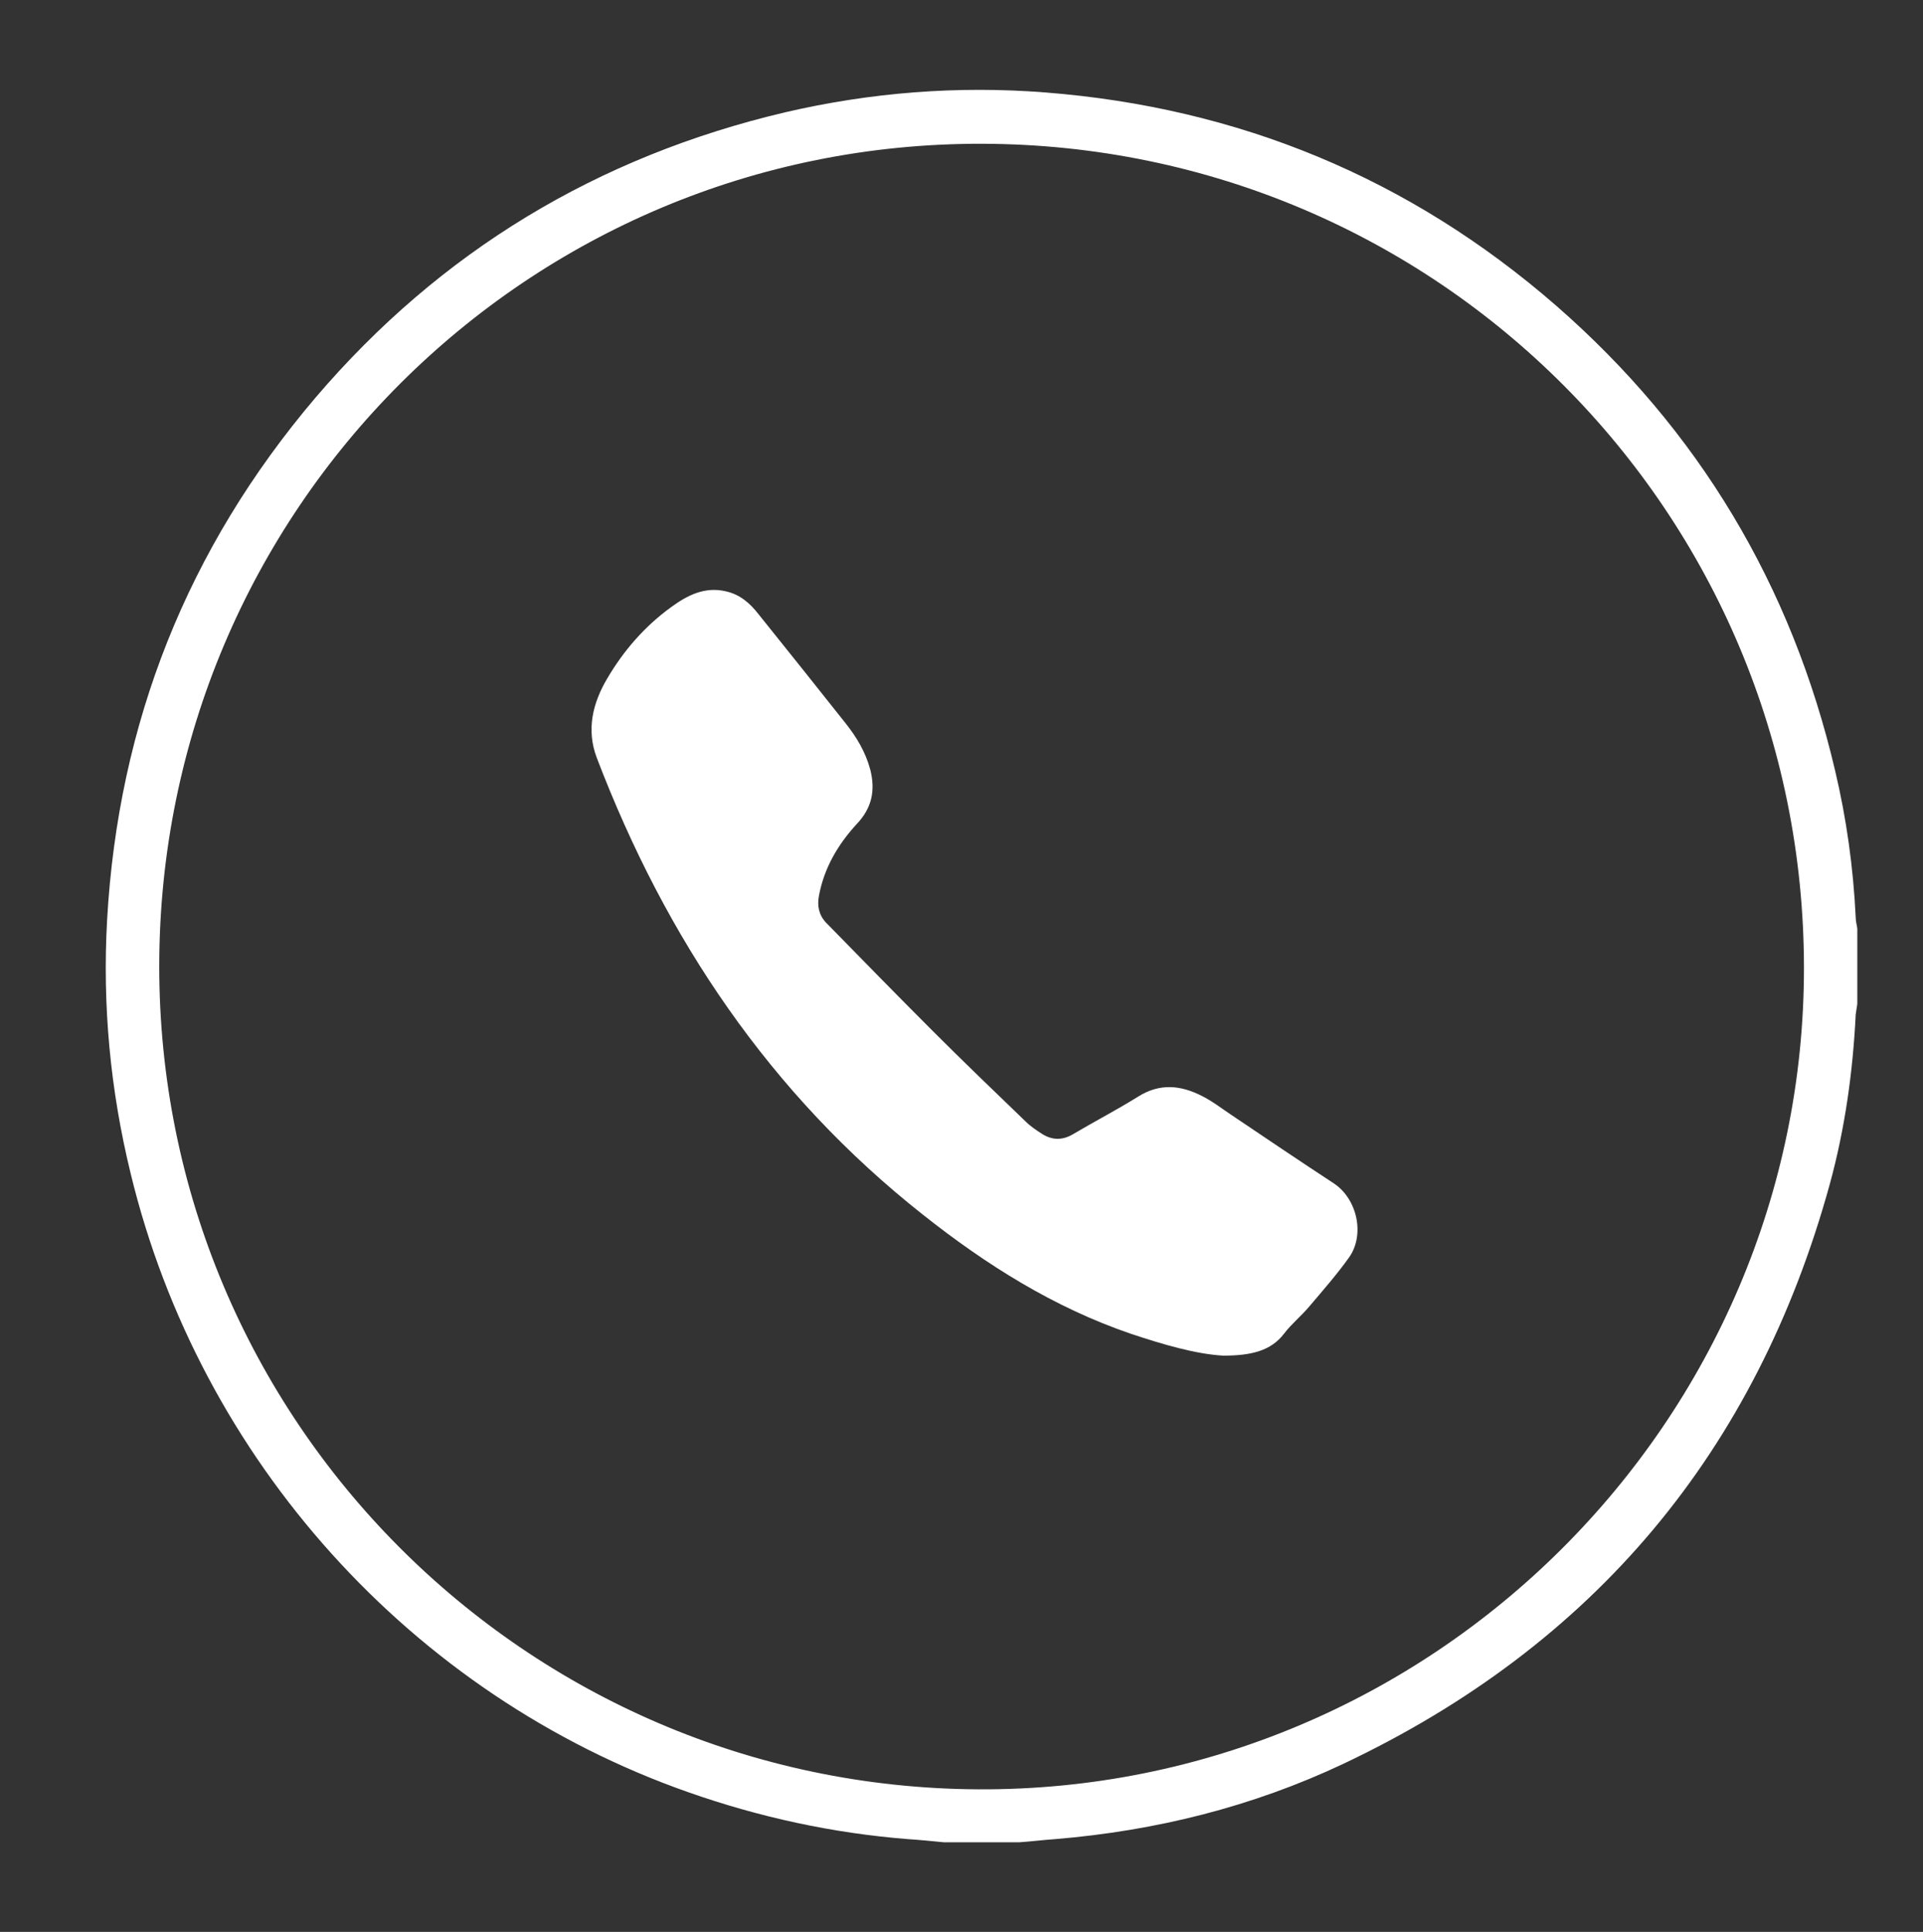<?xml version="1.0" encoding="utf-8"?>
<!-- Generator: Adobe Illustrator 18.0.0, SVG Export Plug-In . SVG Version: 6.00 Build 0)  -->
<!DOCTYPE svg PUBLIC "-//W3C//DTD SVG 1.1//EN" "http://www.w3.org/Graphics/SVG/1.1/DTD/svg11.dtd">
<svg version="1.1" id="Layer_1" xmlns="http://www.w3.org/2000/svg" xmlns:xlink="http://www.w3.org/1999/xlink" x="0px" y="0px"
	 viewBox="0 0 483 485.1" enable-background="new 0 0 483 485.1" xml:space="preserve">
<rect x="0" y="0" width="483" height="485.1" fill="#333333" stroke="none"/>
<g id="PpRTdw.tif">
	<g>
		<path fill="#FFFFFF" d="M237.1,462.6c-3-0.3-6.1-0.6-9.1-0.8c-18.9-1.5-37.3-5.5-55.2-11.8c-69.4-24.4-122.6-83.4-140-155.4
			c-5.1-20.9-7.1-42.1-5.9-63.6c2.8-49.5,20.2-93.3,52.3-131.1c31.4-36.8,70.9-60.6,118-71.7c21.5-5,43.3-6.7,65.2-5
			C311.1,27,354,44.7,390.8,76.7c35.9,31.3,59.2,70.3,70.1,116.7c2.9,12.2,4.6,24.5,5.2,37c0,1,0.3,1.9,0.4,2.8c0,6.3,0,12.6,0,18.9
			c-0.1,0.9-0.3,1.7-0.4,2.6c-0.7,14.4-2.7,28.7-6.5,42.6c-18.5,67.2-59.2,115.8-122.2,145.6c-22.9,10.8-47.1,16.8-72.3,18.9
			c-3,0.2-6.1,0.6-9.1,0.8C249.7,462.6,243.4,462.6,237.1,462.6z M40,242.5C39.9,356.4,132,448.7,245.7,449.3
			c113.9,0.6,207.5-92.5,207.4-206.4c-0.1-114.2-92-206.5-206.4-206.8C132.5,35.8,40.1,128.1,40,242.5z"/>
		<path fill="#FFFFFF" d="M307.2,340.4c-6.9-0.4-15.1-2.8-23.2-5.5c-19.3-6.6-36.3-17.3-52.2-29.9c-38.4-30.3-64.6-69.4-81.9-114.7
			c-2.7-7.1-1-13.8,2.6-19.9c4.1-7,9.4-13.1,16-17.9c4.1-3,8.5-5.3,13.9-4c3.5,0.8,6,3,8.1,5.7c7.3,9.1,14.6,18.2,21.8,27.3
			c2.8,3.5,5.1,7.3,6.3,11.8c1.3,5.2,0.4,9.6-3.4,13.6c-4.7,5.1-8.2,11-9.5,18c-0.5,2.6,0,4.9,1.8,6.8c8.9,9.1,17.8,18.2,26.8,27.2
			c7.7,7.7,15.5,15.2,23.3,22.7c1.2,1.2,2.7,2.2,4.1,3.1c2.5,1.6,5.1,1.7,7.8,0.1c5.4-3.2,11-6.1,16.3-9.4
			c5.5-3.5,10.8-2.9,16.1-0.2c2.6,1.3,4.9,3.1,7.3,4.7c8.6,5.8,17.2,11.6,25.9,17.3c5.8,3.9,7.8,12.9,3.7,18.6
			c-3,4.2-6.5,8.2-9.9,12.2c-2,2.4-4.5,4.4-6.4,6.9C319.2,339.2,314.3,340.4,307.2,340.4z"/>
	</g>
</g>
</svg>

